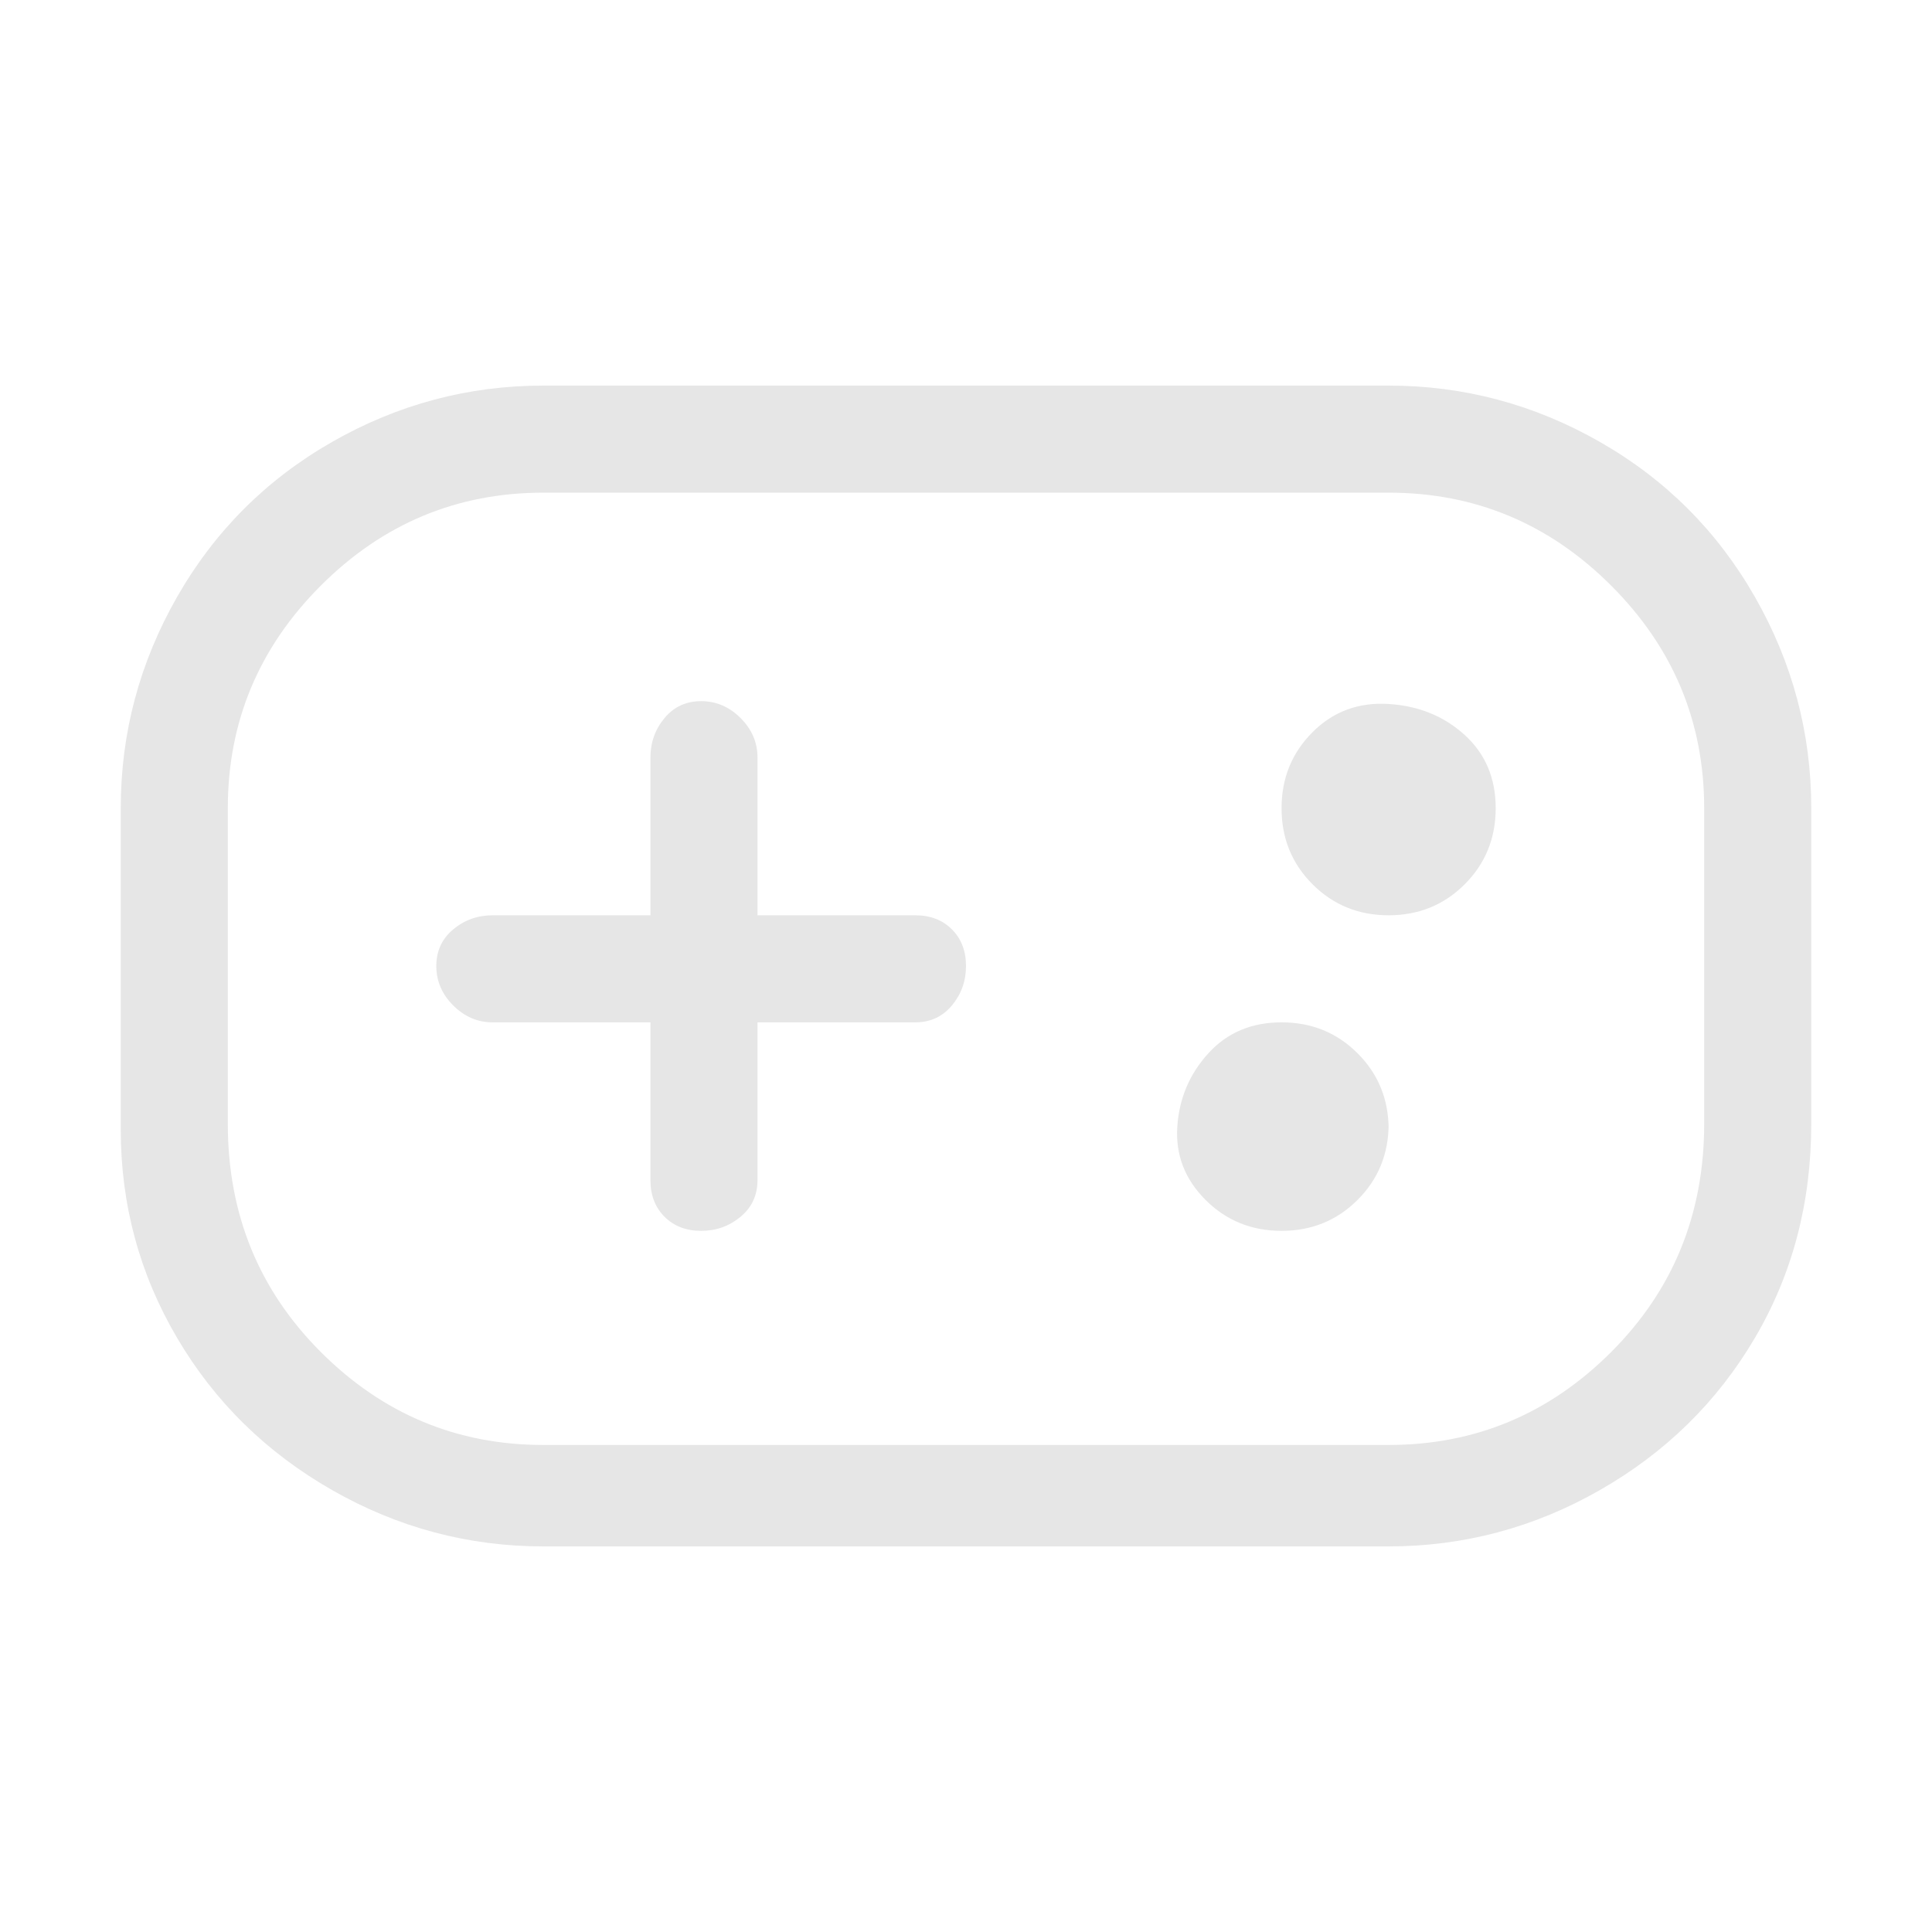 <?xml version="1.0" standalone="no"?><!DOCTYPE svg PUBLIC "-//W3C//DTD SVG 1.1//EN" "http://www.w3.org/Graphics/SVG/1.1/DTD/svg11.dtd"><svg t="1747974294514" class="icon" viewBox="0 0 1024 1024" version="1.1" xmlns="http://www.w3.org/2000/svg" p-id="6699" xmlns:xlink="http://www.w3.org/1999/xlink" width="48" height="48"><path d="M288 204.373c-39.822 0-77.156 9.956-112 29.867s-62.222 47.289-82.133 82.133S64 388.551 64 428.373v170.24c0 39.822 9.956 76.658 29.867 110.507s47.289 60.729 82.133 80.64 72.178 29.867 112 29.867h448c39.822 0 77.156-9.956 112-29.867s62.222-46.791 82.133-80.64S960 637.44 960 595.627V428.373c0-39.822-9.956-77.156-29.867-112S882.844 254.151 848 234.24s-72.178-29.867-112-29.867H288z m448 56.747c45.796 0 85.12 16.427 117.973 49.28s49.28 72.178 49.28 117.973v167.253c0 47.787-16.427 88.107-49.28 120.96s-72.178 49.28-117.973 49.28H288c-45.796 0-85.12-16.427-117.973-49.28s-49.28-73.173-49.28-120.96V428.373c0-45.796 16.427-85.12 49.28-117.973S242.204 261.12 288 261.12h448zM371.627 371.627c7.964 0 14.933 2.987 20.907 8.96s8.96 12.942 8.96 20.907v83.627h83.627c7.964 0 14.436 2.489 19.413 7.467C509.511 497.564 512 504.036 512 512s-2.489 14.933-7.467 20.907c-4.978 5.973-11.449 8.96-19.413 8.96h-83.627v83.627c0 7.964-2.987 14.436-8.96 19.413s-12.942 7.467-20.907 7.467c-7.964 0-14.436-2.489-19.413-7.467-4.978-4.978-7.467-11.449-7.467-19.413v-83.627H261.12c-7.964 0-14.933-2.987-20.907-8.96s-8.96-12.942-8.96-20.907c0-7.964 2.987-14.436 8.96-19.413s12.942-7.467 20.907-7.467h83.627v-83.627c0-7.964 2.489-14.933 7.467-20.907 4.977-5.973 11.448-8.959 19.413-8.959z m421.12 56.746c0-15.929-5.476-28.871-16.427-38.827s-24.391-15.43-40.32-16.426-29.369 3.982-40.32 14.933-16.427 24.391-16.427 40.32 5.476 29.369 16.427 40.32S720.071 485.12 736 485.12s29.369-5.476 40.32-16.427 16.427-24.391 16.427-40.32zM736 598.613c0-15.929-5.476-29.369-16.427-40.32s-24.391-16.427-40.32-16.427-28.871 5.476-38.827 16.427-15.431 23.893-16.427 38.827 3.982 27.876 14.933 38.827c10.951 10.951 24.391 16.427 40.32 16.427s29.369-5.476 40.32-16.427C730.524 624.996 736 611.556 736 595.627v2.986z" p-id="6700" fill="#e6e6e6"></path></svg>